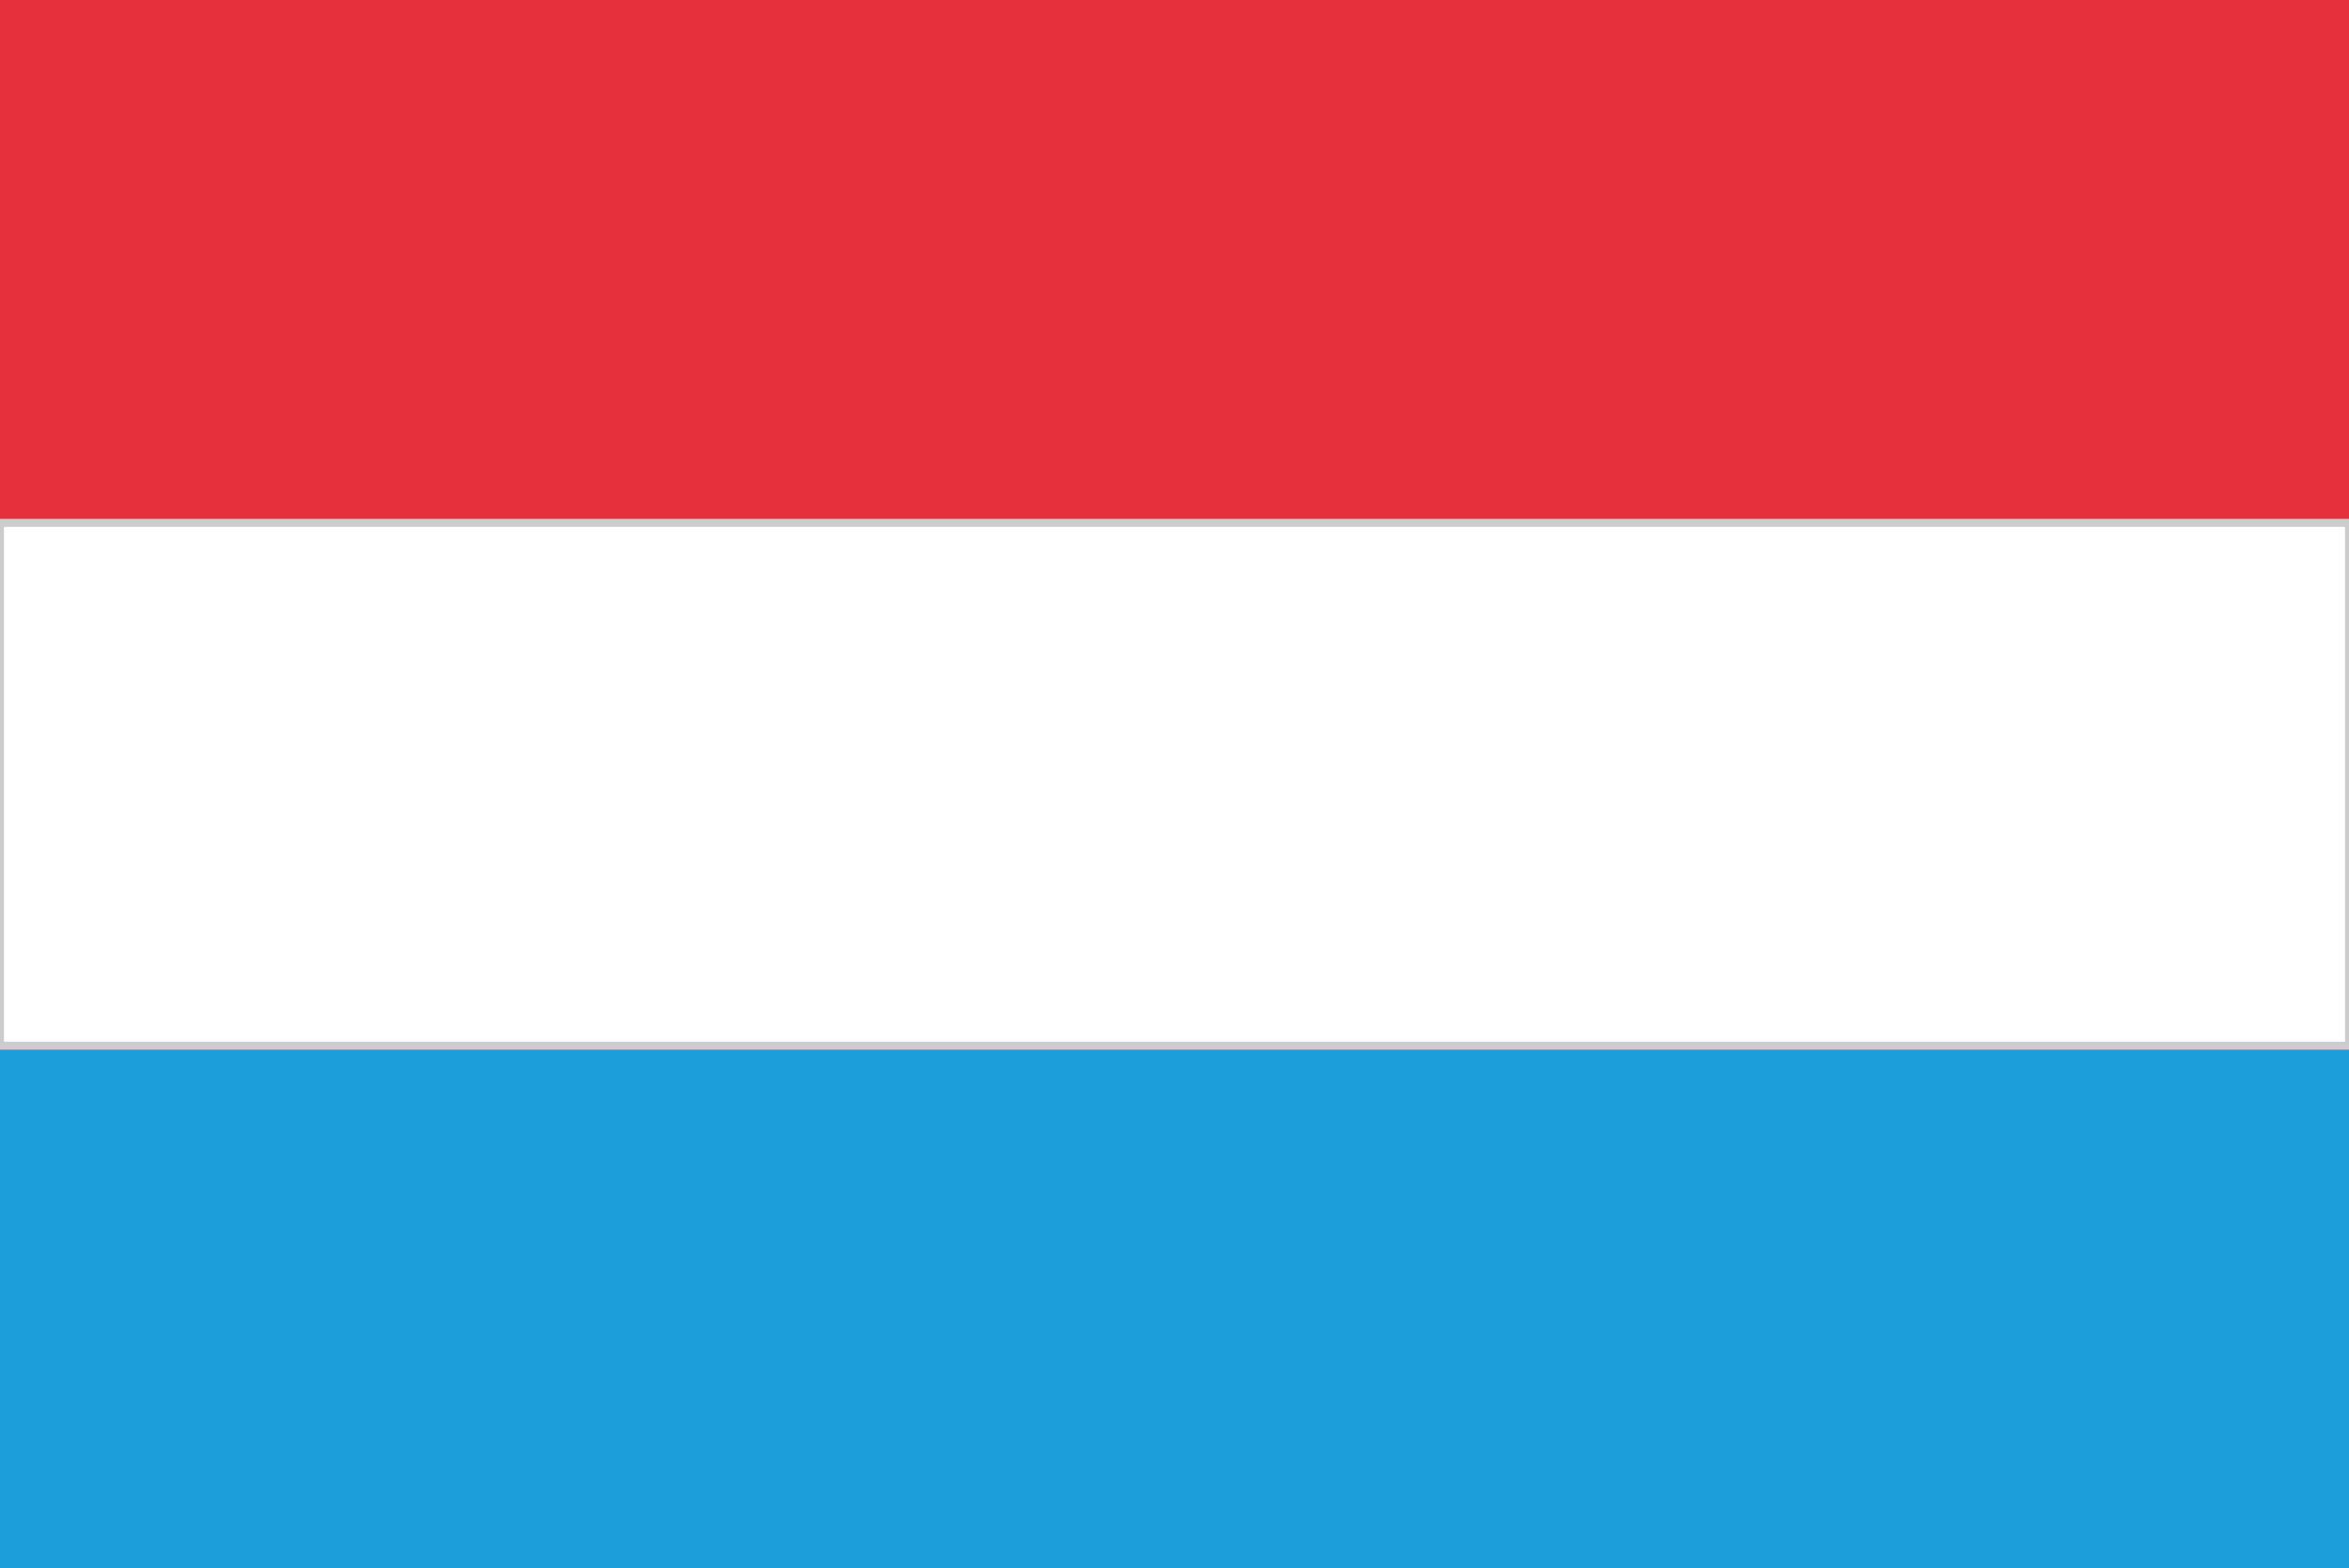 <svg xmlns="http://www.w3.org/2000/svg" viewBox="0 0 295 197">
  <rect x="0" y="0" width="295" height="197" fill="#333333" stroke="none"/>
  <title>Luxemburg</title>
<g id="luxemburg" class="land">
    <g>
      <rect y="98.5" width="295" height="98.5" style="fill: #1c9eda"/>
      <rect width="295" height="98.5" style="fill: #e6313c"/>
      <rect y="65.67" width="295" height="65.67" style="fill: #fff" stroke="#CCC" stroke-width="1"/>
    </g>
  </g>
</svg>